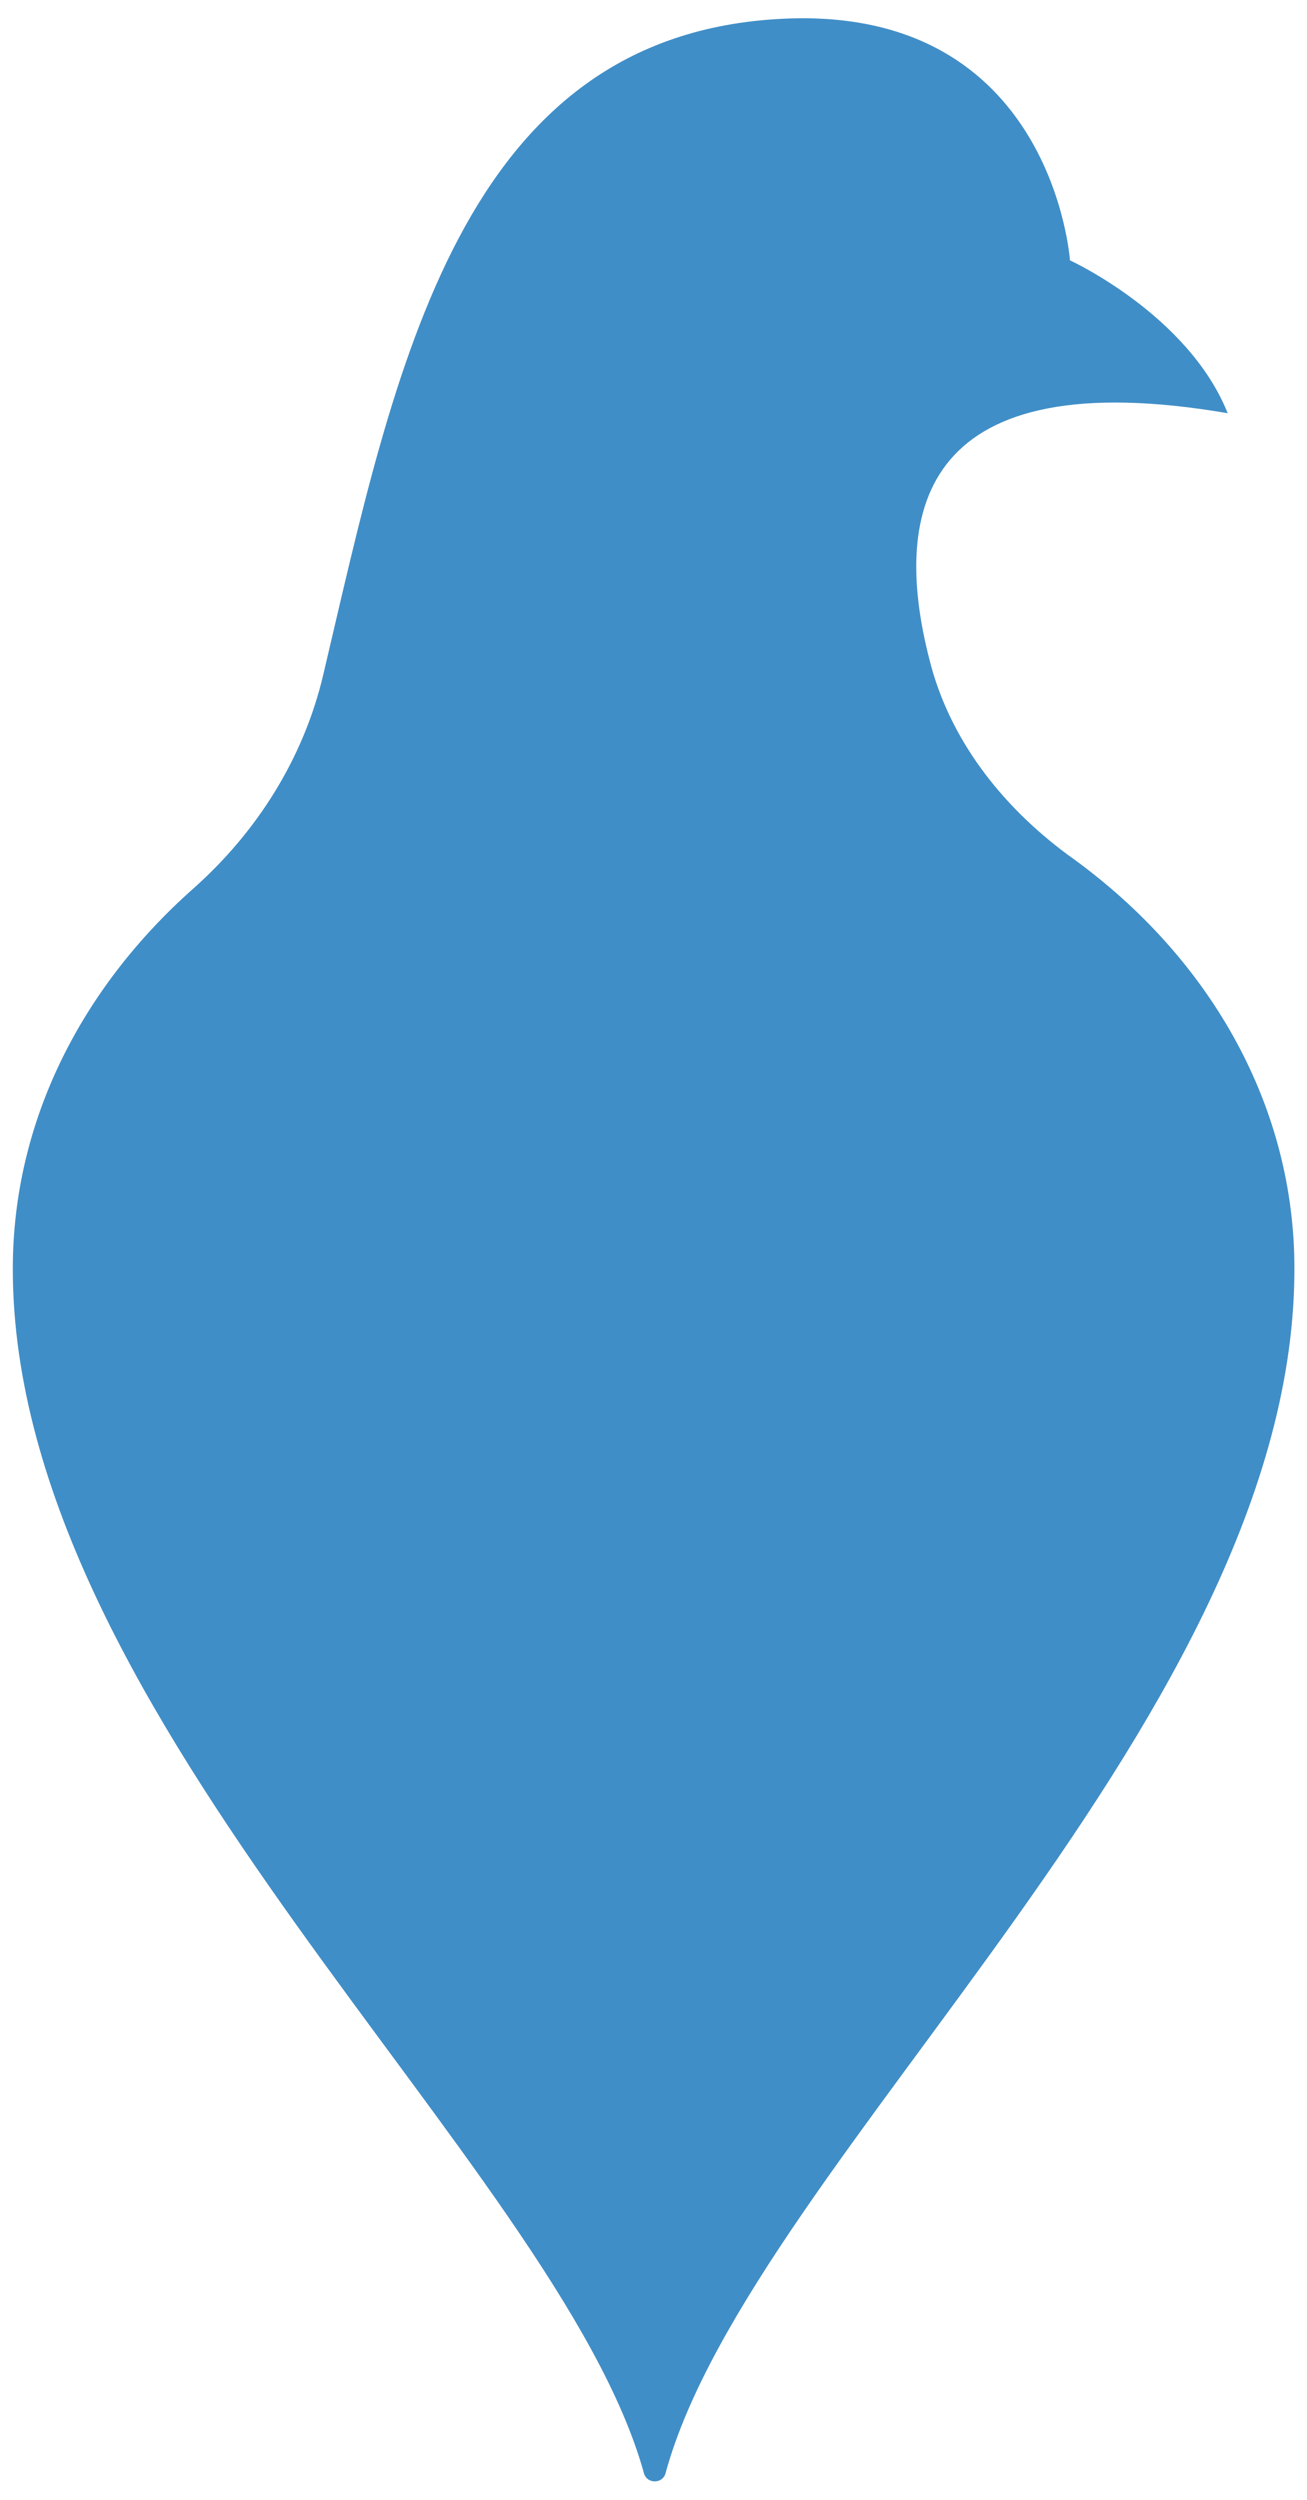 <svg width="68" height="130" viewBox="0 0 68 130" fill="none" xmlns="http://www.w3.org/2000/svg">
<path d="M48.36 34.307C46.309 26.358 48.104 18.793 63.874 21.485C61.822 16.357 55.668 13.537 55.668 13.537C55.668 13.537 54.771 0.331 40.796 0.972C23.872 1.741 20.539 19.306 16.82 35.076C15.795 39.435 13.359 43.281 10.025 46.23C4.256 51.359 0.666 58.282 0.666 65.975C0.666 89.437 29 112.515 33.488 128.541C33.616 129.182 34.514 129.182 34.642 128.541C39.129 112.259 67.977 88.924 67.335 65.205C67.079 56.872 62.592 49.435 55.54 44.435C52.078 41.871 49.386 38.409 48.36 34.307Z" fill="#408EC7"/>
</svg>
